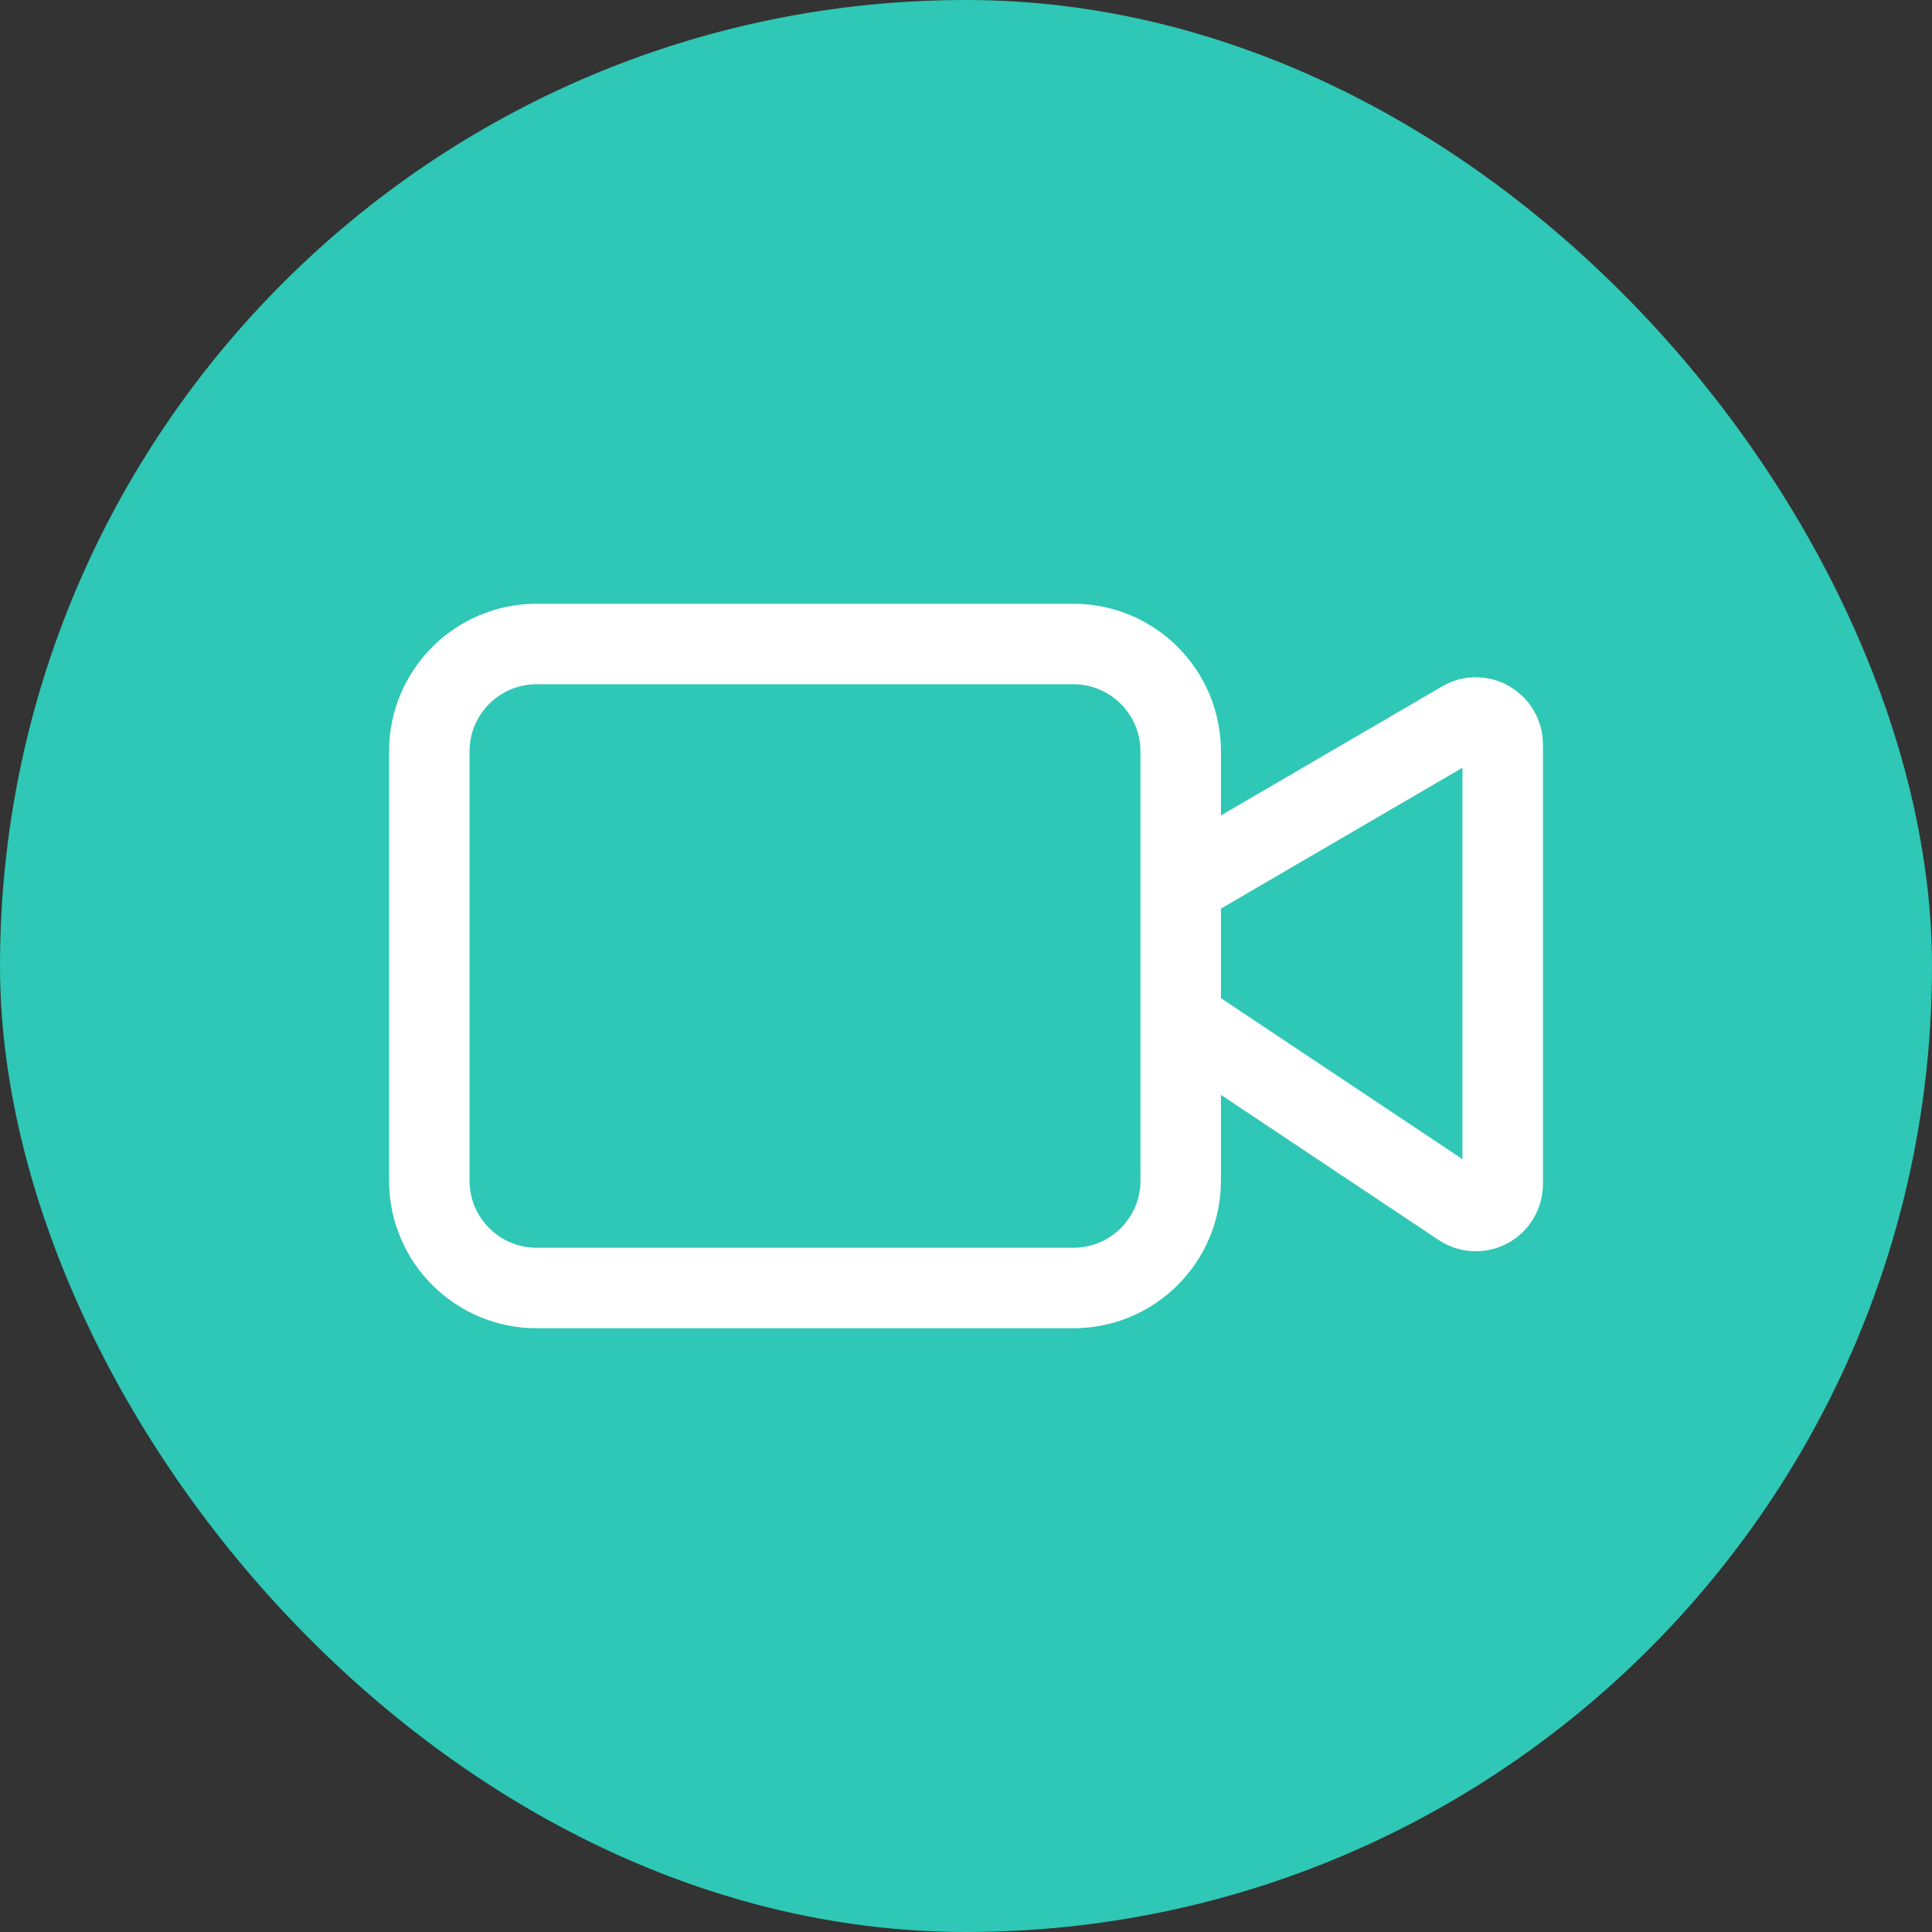 <svg width="24" height="24" viewBox="0 0 24 24" fill="none" xmlns="http://www.w3.org/2000/svg">
<rect x="0" y="0" width="24" height="24" fill="#333333" stroke="none"/>
<rect width="24" height="24" rx="12" fill="#2FC7B5"/>
<path d="M14.667 12.667L18.149 14.988C18.199 15.021 18.257 15.041 18.318 15.043C18.378 15.046 18.438 15.033 18.491 15.004C18.544 14.976 18.588 14.934 18.619 14.882C18.65 14.83 18.667 14.771 18.667 14.711V9.247C18.667 9.188 18.651 9.13 18.622 9.08C18.593 9.029 18.55 8.987 18.5 8.958C18.449 8.928 18.391 8.913 18.332 8.913C18.274 8.913 18.216 8.929 18.166 8.959L14.667 11M6.667 8H13.334C14.07 8 14.667 8.597 14.667 9.333V14.667C14.667 15.403 14.07 16 13.334 16H6.667C5.93 16 5.333 15.403 5.333 14.667V9.333C5.333 8.597 5.93 8 6.667 8Z" stroke="white" stroke-linecap="round" stroke-linejoin="round"/>
</svg>
